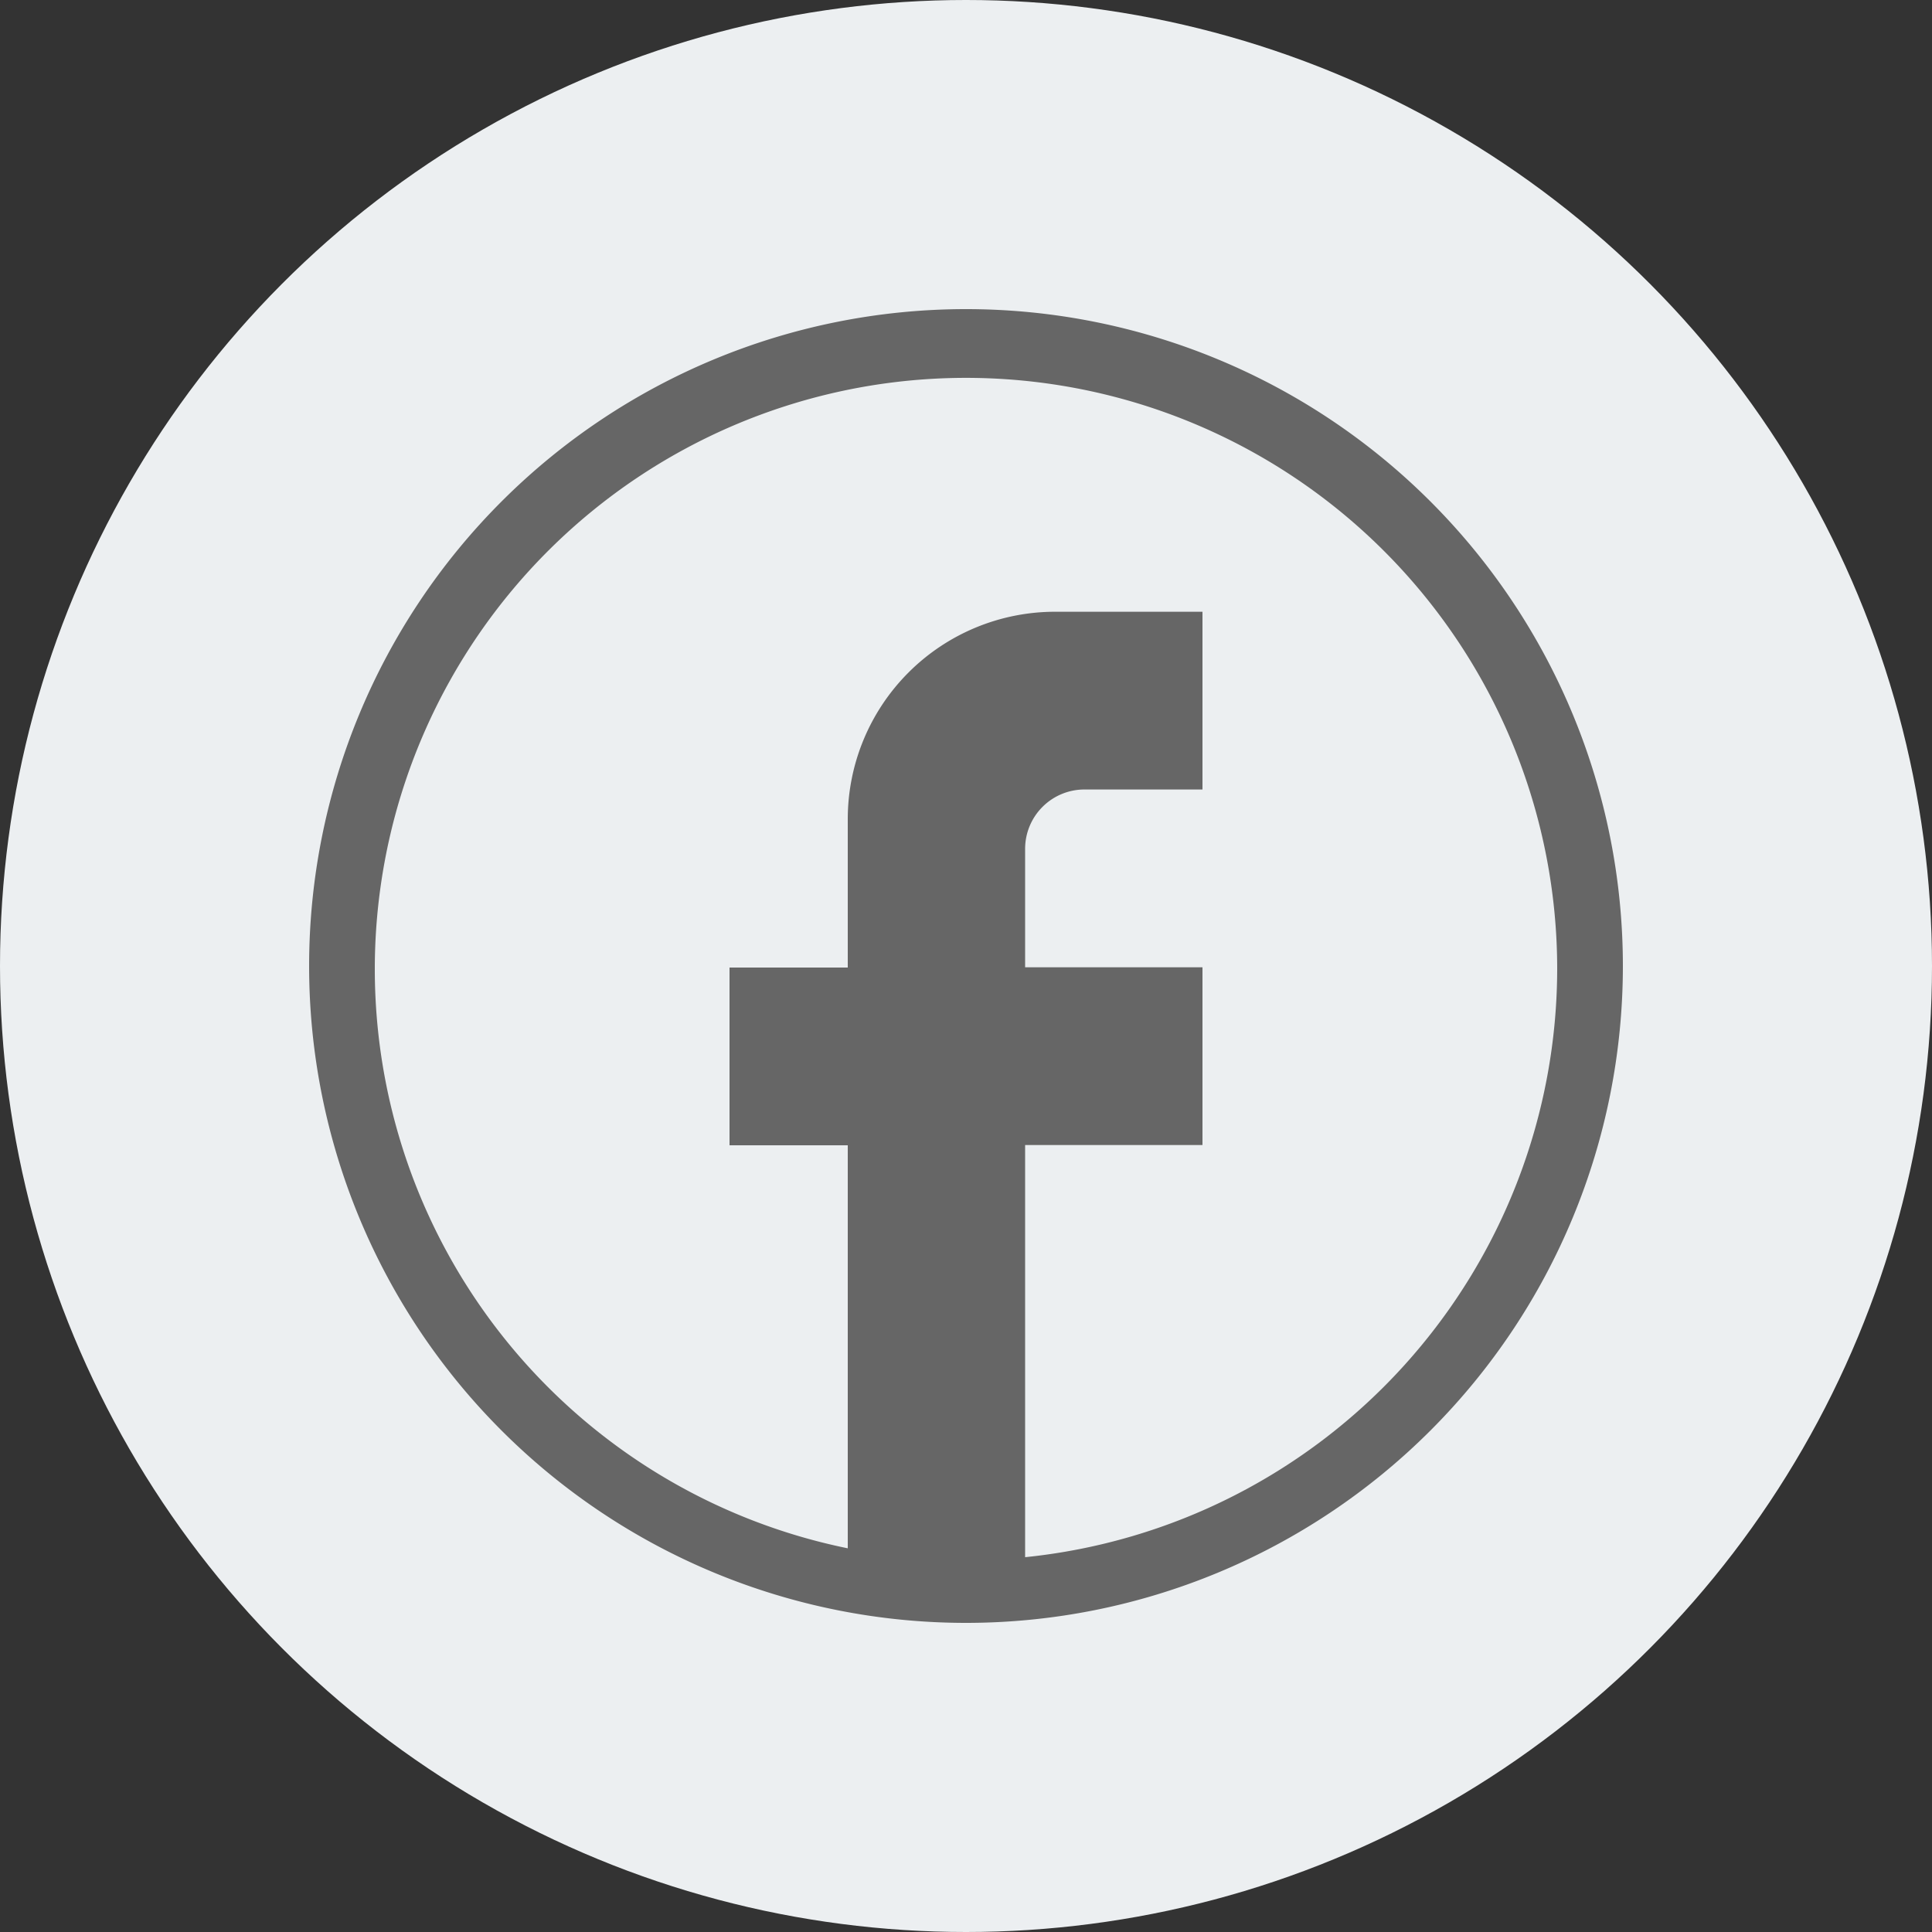 <svg xmlns="http://www.w3.org/2000/svg" width="50" height="50" viewBox="0 0 50 50">
  <rect x="0" y="0" width="50" height="50" fill="#333333" stroke="none"/>
  <g id="Group_2" data-name="Group 2" transform="translate(-267 -257)">
    <circle id="Ellipse_2" data-name="Ellipse 2" cx="25" cy="25" r="25" transform="translate(267 257)" fill="#eceff1"/>
    <g id="Group_1" data-name="Group 1" transform="translate(-64 -4)">
      <g id="Path_2" data-name="Path 2" transform="translate(339 269)">
        <path id="Path_1" data-name="Path 1" d="M17,33.5A16.5,16.5,0,0,1,5.333,5.333,16.5,16.5,0,1,1,28.667,28.667,16.392,16.392,0,0,1,17,33.5Z" fill="#666"/>
        <path id="Path_2-2" data-name="Path 2" d="M17,1A16,16,0,0,0,5.686,28.314,16,16,0,0,0,28.314,5.686,15.9,15.9,0,0,0,17,1m0-1A17,17,0,1,1,0,17,17,17,0,0,1,17,0Z" fill="#666"/>
      </g>
      <path id="Path_1-2" data-name="Path 1" d="M32.6,17.338A15.3,15.3,0,1,0,14.24,32.37V21.94H11.18v-4.6h3.06V13.5A5.368,5.368,0,0,1,19.6,8.132H23.42v4.6H20.36a1.536,1.536,0,0,0-1.53,1.534v3.068h4.59v4.6H18.83V32.6A15.322,15.322,0,0,0,32.6,17.338Z" transform="translate(338.7 268.7)" fill="#eceff1"/>
    </g>
  </g>
</svg>
